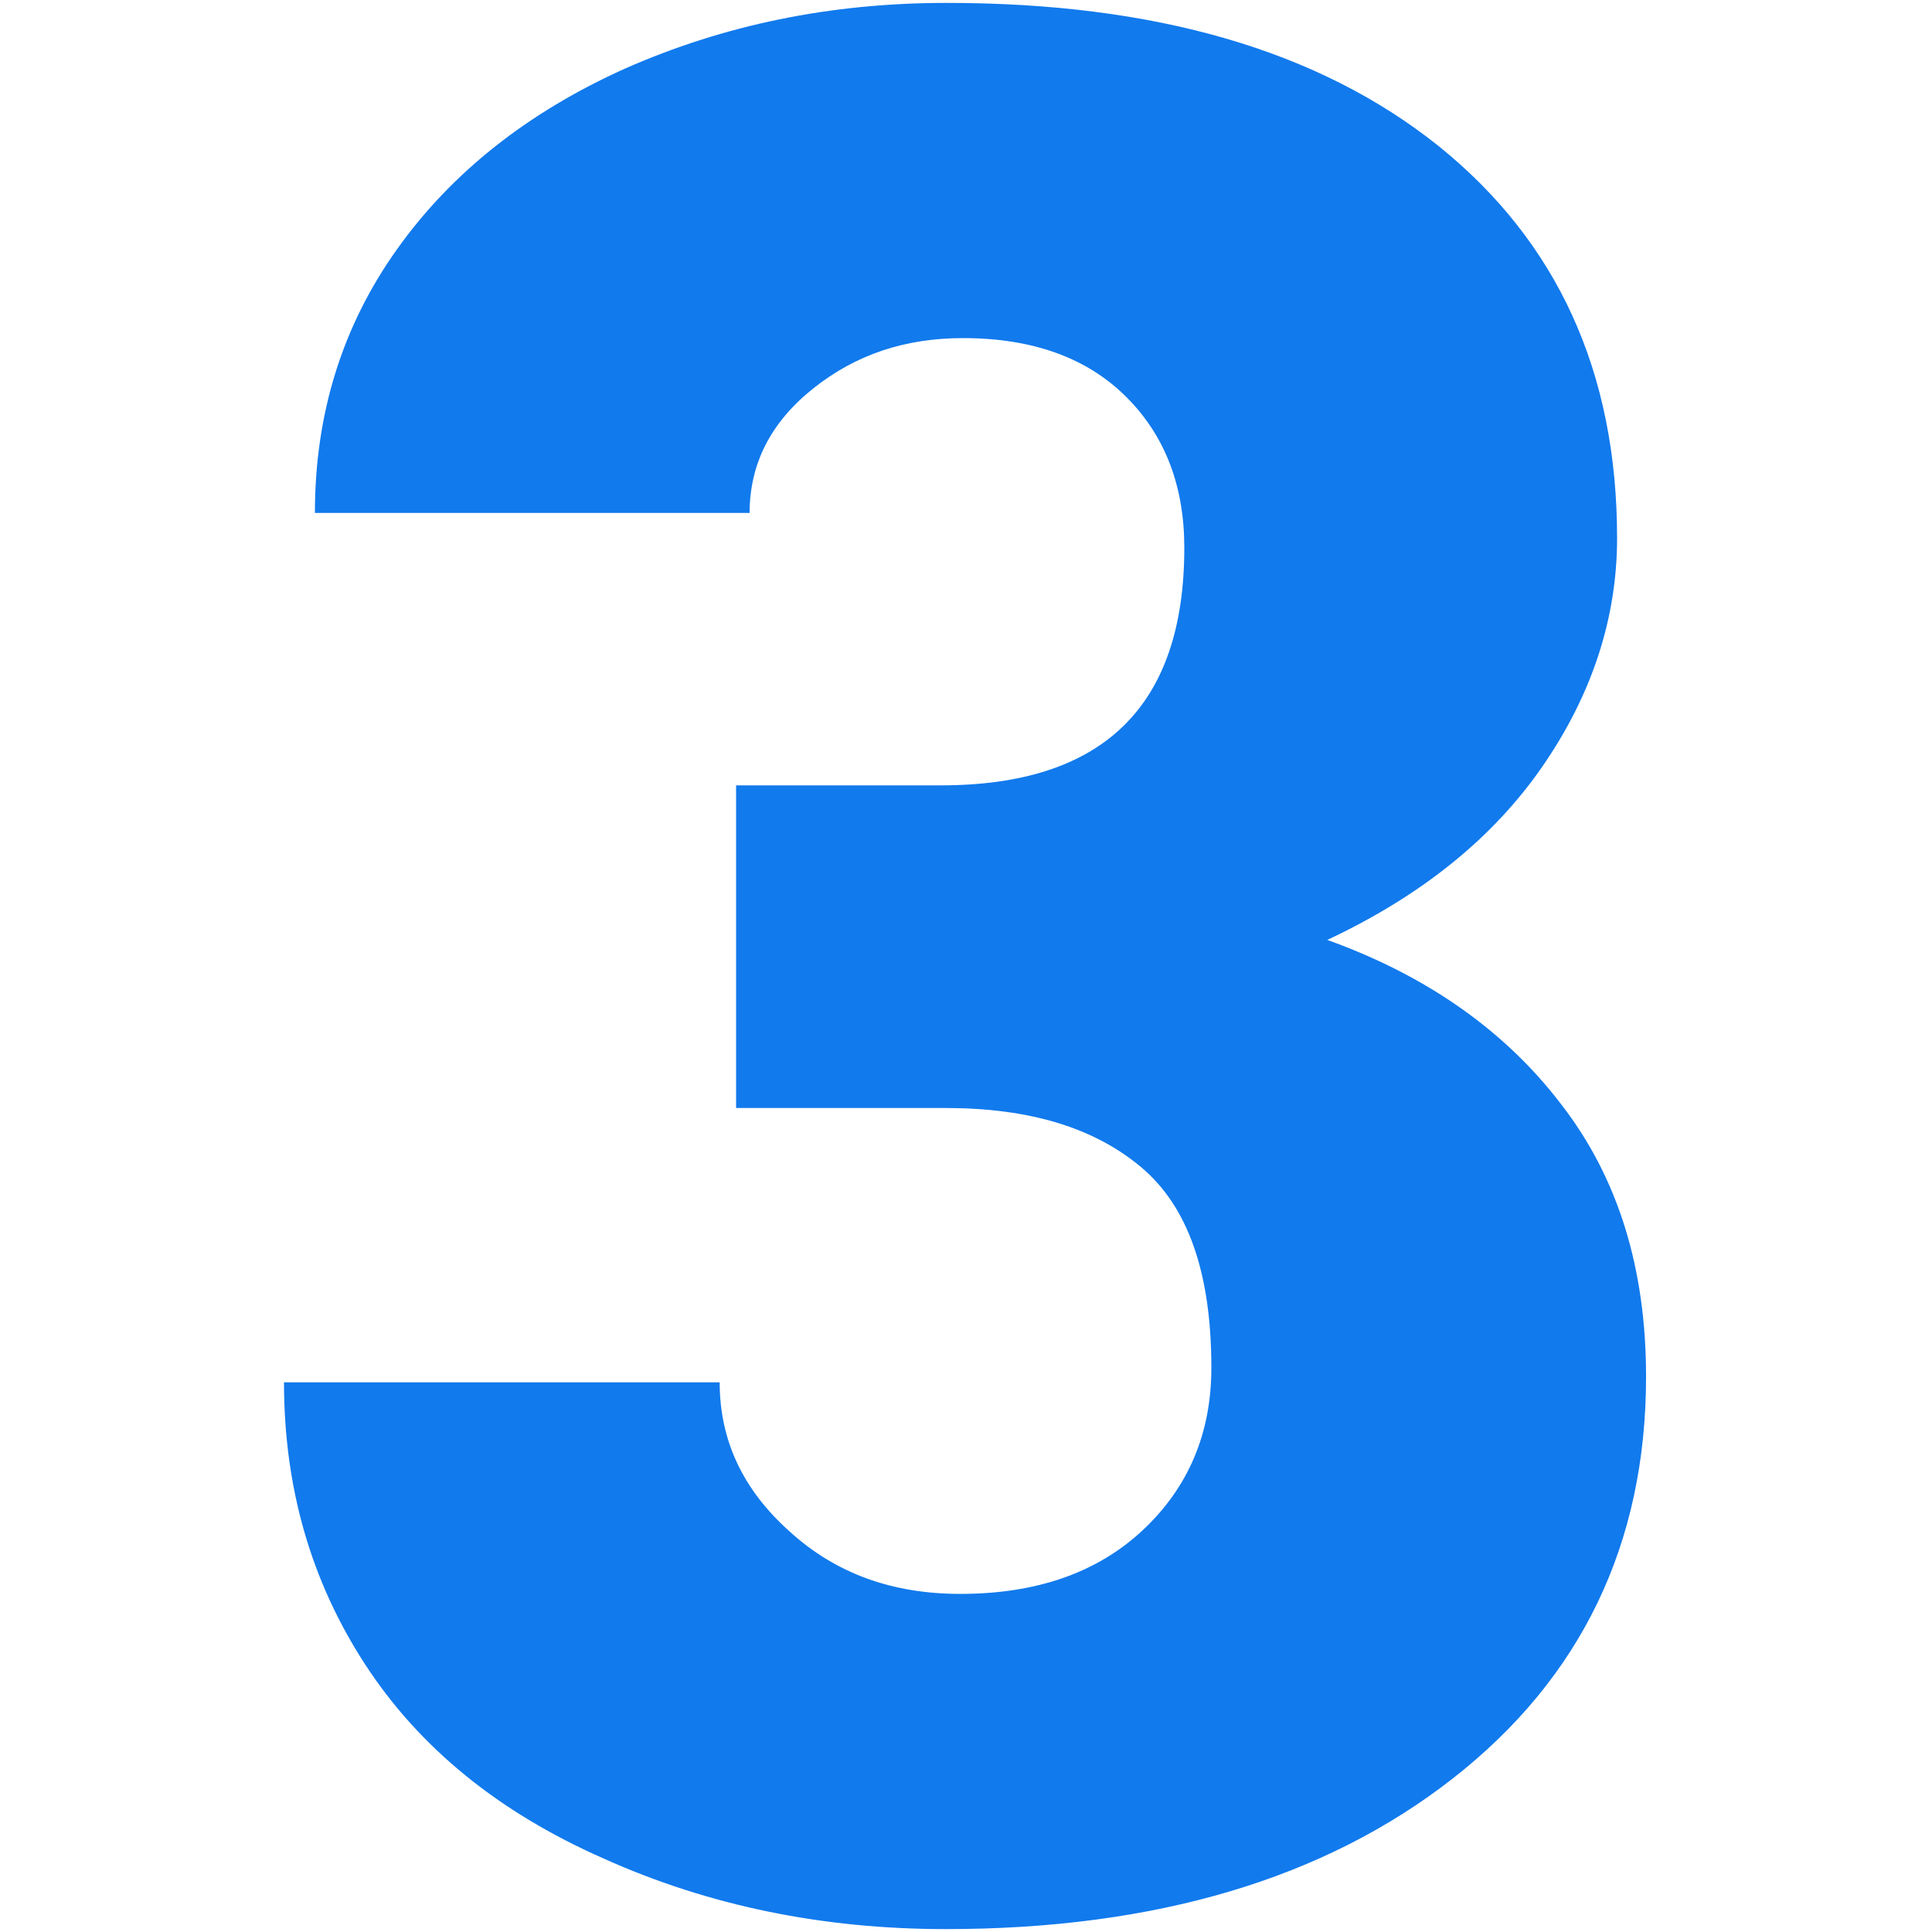 <?xml version="1.0" encoding="utf-8"?>
<!-- Generator: Adobe Illustrator 23.0.3, SVG Export Plug-In . SVG Version: 6.00 Build 0)  -->
<svg version="1.1" id="Livello_1" xmlns="http://www.w3.org/2000/svg" xmlns:xlink="http://www.w3.org/1999/xlink" x="0px" y="0px"
	 viewBox="0 0 200 200" style="enable-background:new 0 0 200 200;" xml:space="preserve">
<style type="text/css">
	.st0{fill:#117AED;}
</style>
<g>
	<path class="st0" d="M76.2,81.3h21.2c16.8,0,25.2-8.2,25.2-24.6c0-6.4-2-11.6-6-15.6c-4-4-9.6-6.1-16.9-6.1c-6,0-11.1,1.7-15.5,5.2
		c-4.4,3.5-6.6,7.8-6.6,12.9H32.6c0-10.2,2.8-19.3,8.5-27.3c5.7-8,13.6-14.2,23.6-18.7C74.9,2.6,85.9,0.3,98,0.3
		c21.6,0,38.5,4.9,50.9,14.8c12.3,9.9,18.5,23.4,18.5,40.6c0,8.3-2.6,16.2-7.7,23.6c-5.1,7.4-12.5,13.4-22.3,18
		c10.3,3.7,18.4,9.4,24.2,17c5.9,7.6,8.8,17,8.8,28.2c0,17.3-6.7,31.2-20,41.6c-13.3,10.4-30.8,15.6-52.5,15.6
		c-12.7,0-24.5-2.4-35.4-7.3c-10.9-4.8-19.1-11.5-24.7-20.1c-5.6-8.6-8.4-18.3-8.4-29.2h45.1c0,6,2.4,11.1,7.2,15.4
		c4.8,4.4,10.7,6.5,17.7,6.5c7.9,0,14.2-2.2,18.9-6.6c4.7-4.4,7.1-10,7.1-16.8c0-9.8-2.4-16.7-7.3-20.8c-4.9-4.1-11.6-6.1-20.2-6.1
		H76.2V81.3z"/>
</g>
</svg>
